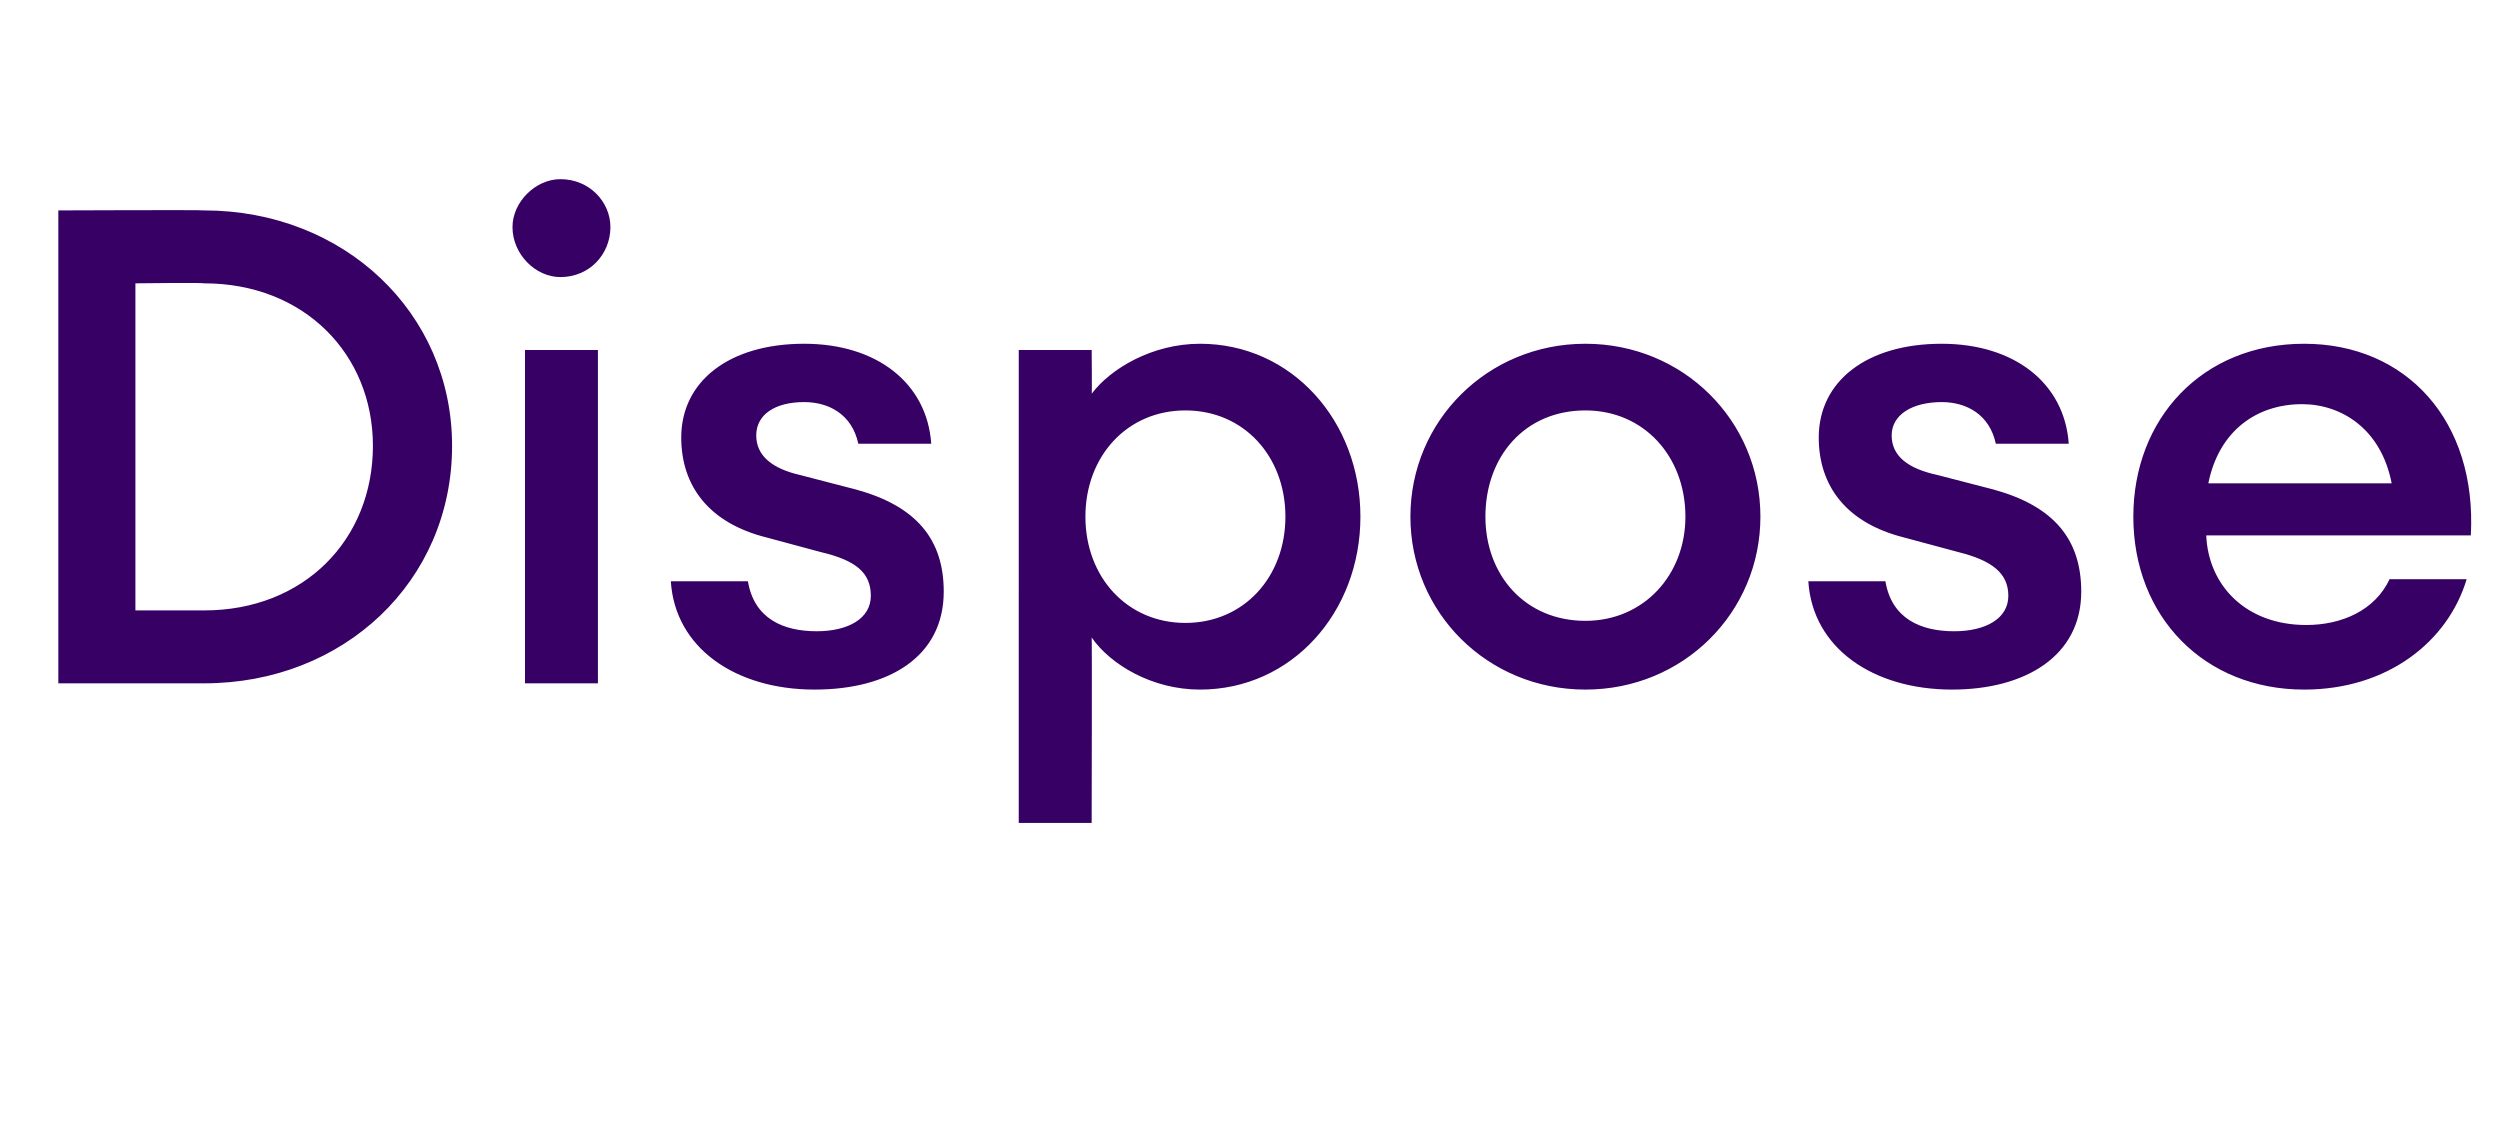 <?xml version="1.0" standalone="no"?><!DOCTYPE svg PUBLIC "-//W3C//DTD SVG 1.1//EN" "http://www.w3.org/Graphics/SVG/1.1/DTD/svg11.dtd"><svg xmlns="http://www.w3.org/2000/svg" version="1.1" width="120px" height="54.2px" viewBox="0 -7 120 54.2" style="top:-7px"><desc>Dispose</desc><defs/><g id="Polygon30754"><path d="m2.8 3.1s6.96-.03 7 0c6.7 0 11.9 4.9 11.9 11.3c0 6.5-5.2 11.4-11.9 11.4h-7V3.1zm7 19.2c4.8 0 8.1-3.4 8.1-7.9c0-4.4-3.3-7.8-8.1-7.8c-.04-.04-3.3 0-3.3 0v15.7h3.3zm17.1-16c-1.2 0-2.3-1.1-2.3-2.4c0-1.2 1.1-2.3 2.3-2.3c1.4 0 2.4 1.1 2.4 2.3c0 1.3-1 2.4-2.4 2.4zm-1.7 3.5h3.5v16h-3.5v-16zm13.9 16.3c-3.8 0-6.7-2-6.9-5.2h3.7c.3 1.8 1.7 2.4 3.3 2.4c1.5 0 2.6-.6 2.6-1.7c0-1.1-.7-1.7-2.4-2.1l-2.6-.7c-2.8-.7-4.1-2.5-4.1-4.8c0-2.7 2.3-4.5 5.9-4.5c3.5 0 5.9 1.9 6.1 4.8h-3.5c-.3-1.4-1.4-2-2.6-2c-1.4 0-2.3.6-2.3 1.6c0 1 .8 1.6 2.1 1.9l2.7.7c2.9.8 4.2 2.4 4.2 4.9c0 3.1-2.6 4.7-6.2 4.7zm9.8-16.3h3.5s.02 2.14 0 2.1c.9-1.2 2.9-2.4 5.2-2.4c4.4 0 7.7 3.7 7.7 8.3c0 4.6-3.3 8.3-7.7 8.3c-2.3 0-4.3-1.2-5.2-2.5c.02.05 0 8.9 0 8.9h-3.5V9.8zm8 2.9c-2.8 0-4.8 2.2-4.8 5.1c0 2.9 2 5.1 4.8 5.1c2.8 0 4.8-2.2 4.8-5.1c0-2.9-2-5.1-4.8-5.1zm19.2 13.4c-4.7 0-8.4-3.7-8.4-8.3c0-4.6 3.7-8.3 8.4-8.3c4.7 0 8.4 3.7 8.4 8.3c0 4.6-3.7 8.3-8.4 8.3zm0-3.3c2.8 0 4.8-2.2 4.8-5c0-2.9-2-5.1-4.8-5.1c-2.9 0-4.8 2.2-4.8 5.1c0 2.8 1.9 5 4.8 5zm17.6 3.3c-3.8 0-6.7-2-6.9-5.2h3.7c.3 1.8 1.7 2.4 3.3 2.4c1.5 0 2.6-.6 2.6-1.7c0-1.1-.8-1.7-2.4-2.1l-2.6-.7c-2.8-.7-4.1-2.5-4.1-4.8c0-2.7 2.3-4.5 5.9-4.5c3.5 0 5.9 1.9 6.1 4.8h-3.5c-.3-1.4-1.4-2-2.6-2c-1.4 0-2.4.6-2.4 1.6c0 1 .8 1.6 2.2 1.9l2.7.7c2.9.8 4.2 2.4 4.2 4.9c0 3.1-2.7 4.7-6.2 4.7zm16.9 0c-4.8 0-8.2-3.5-8.2-8.3c0-4.7 3.3-8.3 8.2-8.3c4.9 0 8.3 3.7 8 9.2h-12.7c.1 2.4 1.9 4.3 4.8 4.3c1.7 0 3.3-.7 4-2.2h3.7c-.9 3-3.8 5.3-7.8 5.3zm-4.6-9.9h8.8c-.5-2.6-2.4-3.8-4.3-3.8c-2.2 0-4 1.3-4.5 3.8z" stroke="none" fill="#360065"/></g></svg>